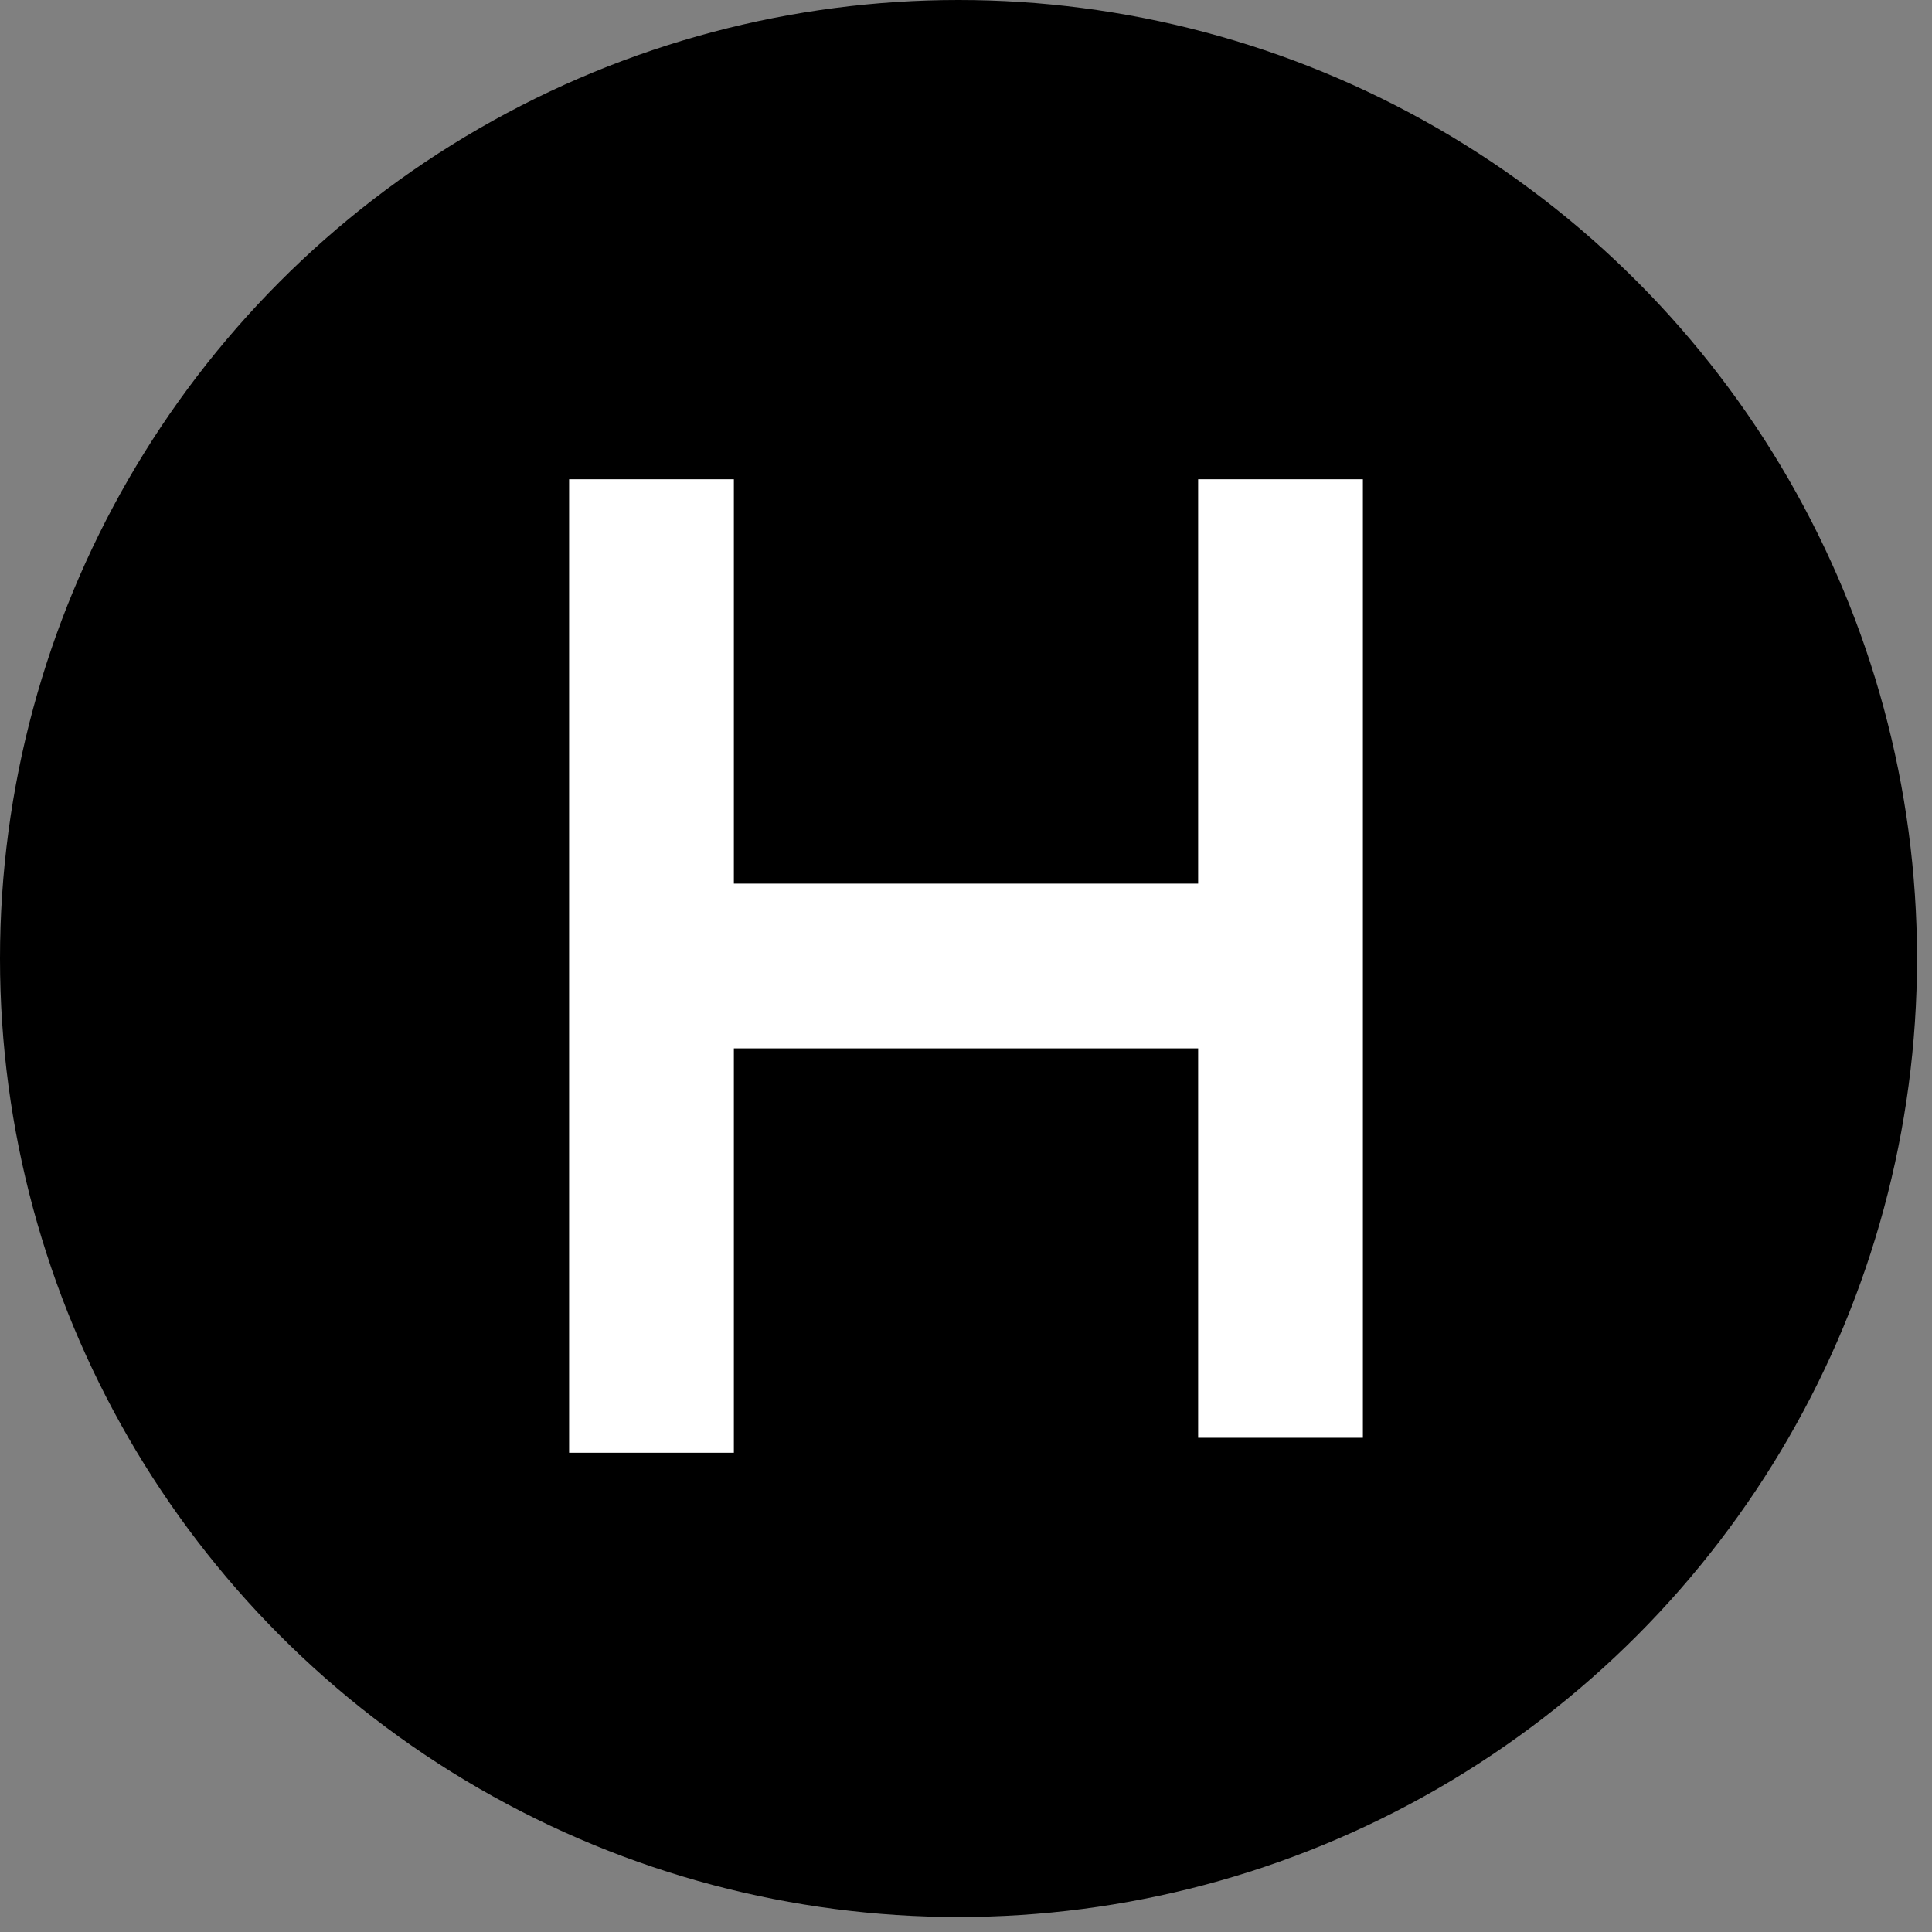 <svg xmlns="http://www.w3.org/2000/svg" xmlns:xlink="http://www.w3.org/1999/xlink" x="0px" y="0px" viewBox="0 0 12.9 12.9" style="enable-background:new 0 0 12.9 12.9;" xml:space="preserve"><rect x="0" y="0" width="12.9" height="12.9" fill="#808080" stroke="none"/><style type="text/css">	.st0{fill:#FFFFFF;}</style><g id="backgraund">	<circle cx="6.4" cy="6.4" r="6.4"></circle>	<g>		<path class="st0" d="M3.8,3.2h1.1v2.7H8V3.2h1.1v6.4H8V7H4.9v2.7H3.8V3.2z"></path>	</g></g><g id="_x32__1_"></g></svg>